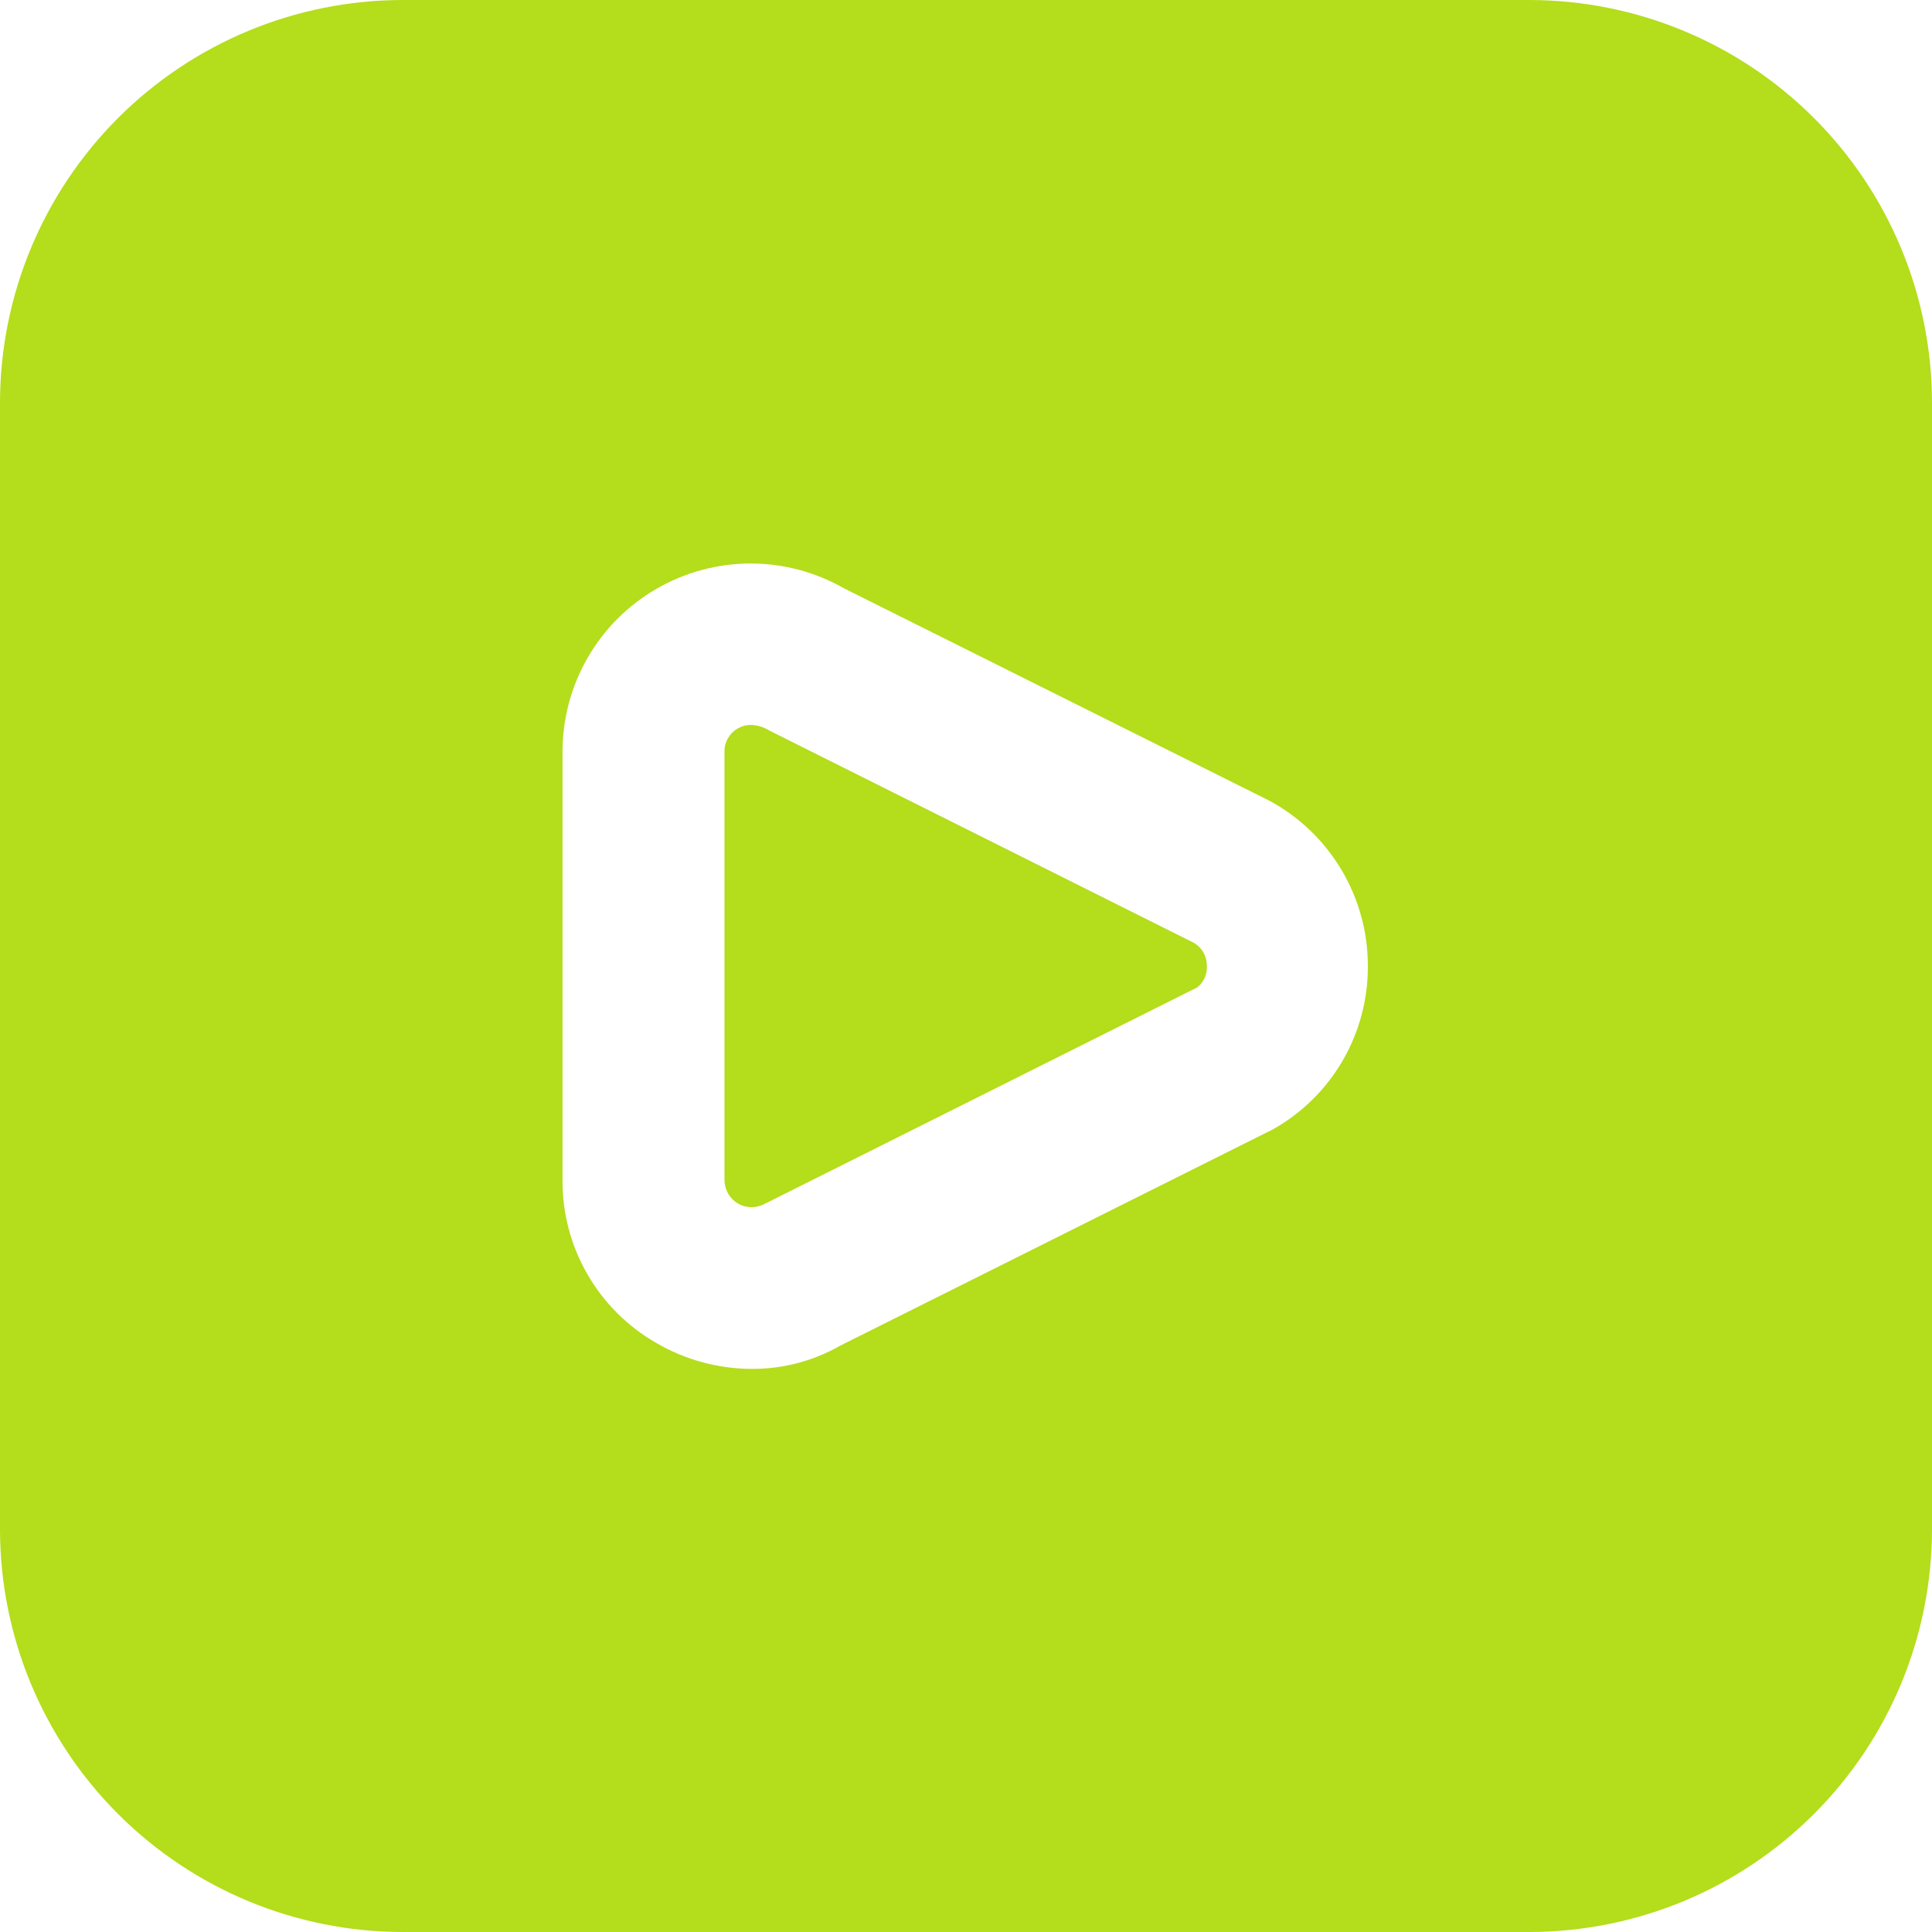 <?xml version="1.0" encoding="UTF-8"?> <svg xmlns="http://www.w3.org/2000/svg" width="32" height="32" viewBox="0 0 32 32" fill="none"><g clip-path="url(#clip0_306_288)"><path d="M19.764 15.611C19.834 15.649 19.891 15.705 19.931 15.774C19.971 15.842 19.991 15.921 19.989 16C19.993 16.068 19.981 16.135 19.953 16.197C19.925 16.259 19.883 16.313 19.829 16.355L12.667 19.939C12.598 19.976 12.522 19.996 12.444 19.995C12.366 19.994 12.289 19.973 12.222 19.933C12.155 19.894 12.099 19.837 12.06 19.77C12.021 19.702 12.001 19.626 12 19.548V12.452C11.998 12.373 12.018 12.295 12.058 12.226C12.098 12.158 12.155 12.101 12.224 12.063C12.288 12.026 12.36 12.007 12.433 12.007C12.541 12.01 12.646 12.041 12.737 12.097L19.764 15.611ZM32 6.667V25.333C31.998 27.101 31.295 28.795 30.045 30.045C28.795 31.295 27.101 31.998 25.333 32H6.667C4.899 31.998 3.205 31.295 1.955 30.045C0.705 28.795 0.002 27.101 0 25.333L0 6.667C0.002 4.899 0.705 3.205 1.955 1.955C3.205 0.705 4.899 0.002 6.667 0L25.333 0C27.101 0.002 28.795 0.705 30.045 1.955C31.295 3.205 31.998 4.899 32 6.667ZM22.656 16C22.657 15.438 22.505 14.887 22.217 14.404C21.929 13.922 21.516 13.526 21.021 13.26L13.984 9.747C13.51 9.475 12.973 9.332 12.426 9.333C11.88 9.335 11.343 9.48 10.871 9.754C10.398 10.028 10.005 10.421 9.733 10.895C9.46 11.368 9.317 11.905 9.317 12.452V19.548C9.314 20.094 9.456 20.632 9.729 21.105C10.002 21.579 10.395 21.971 10.869 22.243C11.349 22.523 11.895 22.672 12.451 22.673C12.965 22.676 13.471 22.543 13.917 22.288L21.085 18.705C21.565 18.435 21.963 18.042 22.239 17.567C22.515 17.091 22.659 16.55 22.656 16Z" fill="#B4DD1B"></path></g><defs><clipPath id="clip0_306_288"><rect width="32" height="32" fill="white"></rect></clipPath></defs></svg> 